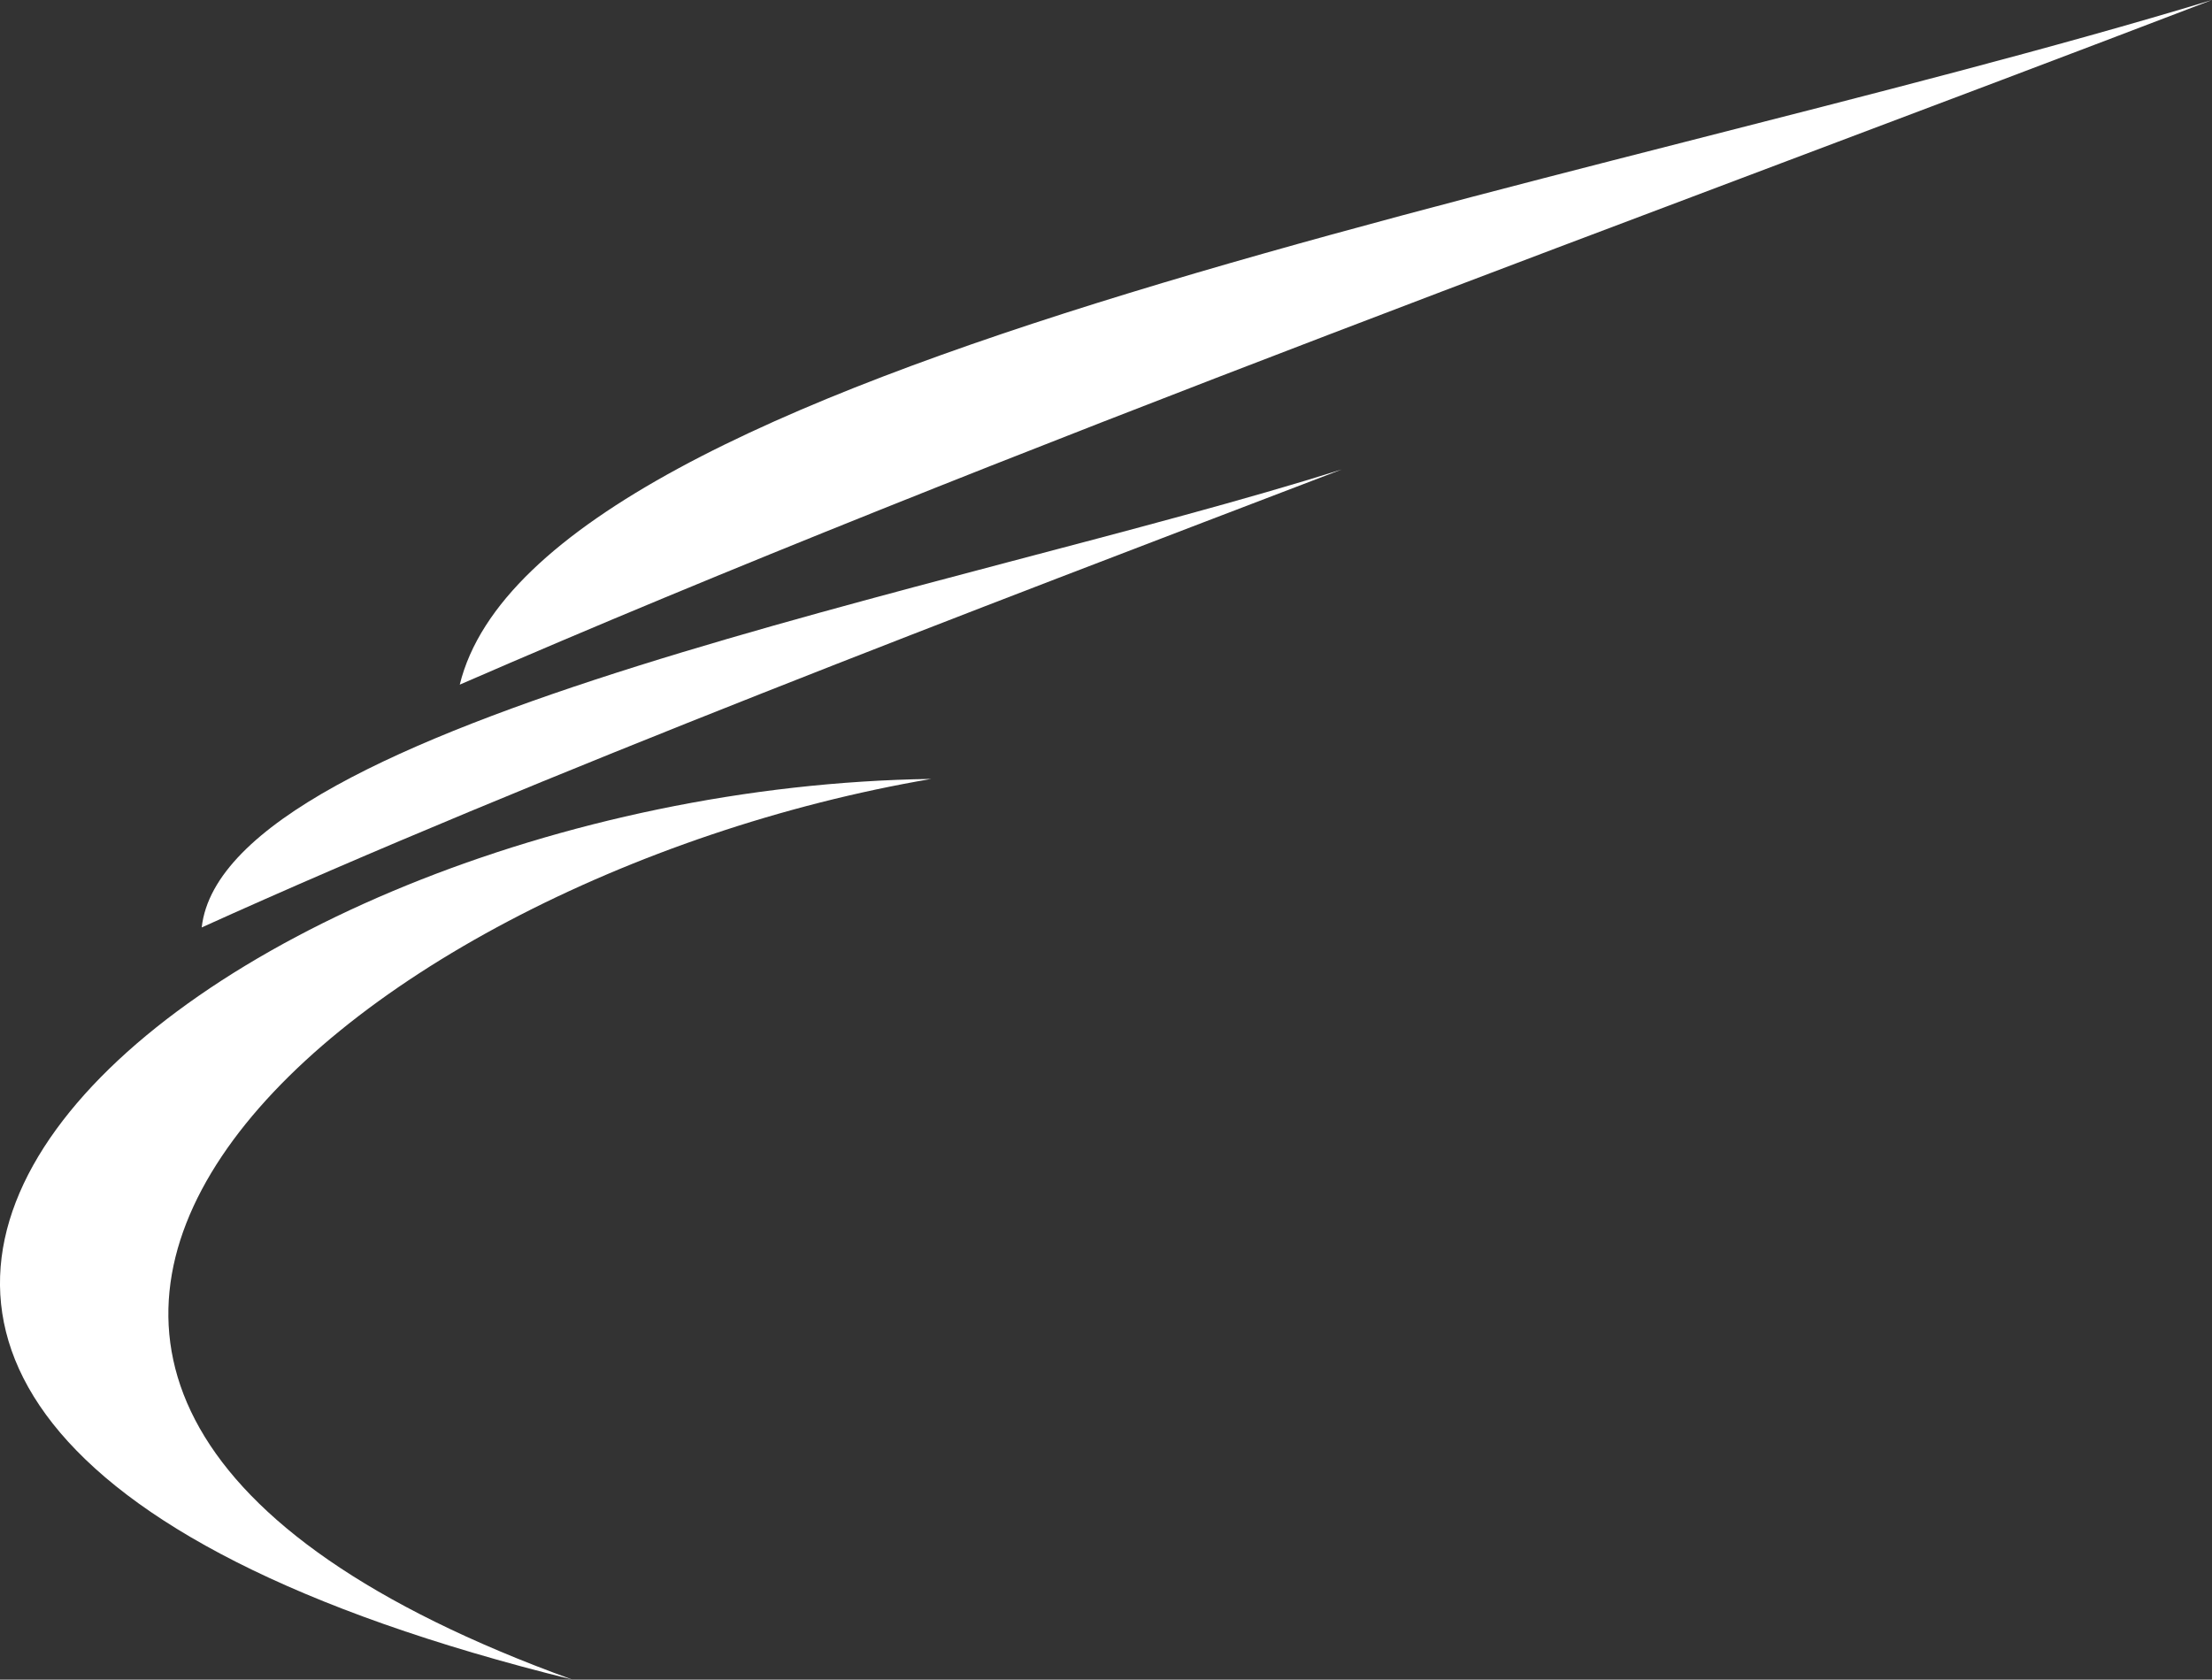 <svg id="Vrstva_1" data-name="Vrstva 1" xmlns="http://www.w3.org/2000/svg" xmlns:xlink="http://www.w3.org/1999/xlink" viewBox="0 0 167.24 127.01">
  <rect x="0" y="0" width="167.24" height="127.01" fill="#333333" stroke="none"/>
  <defs>
    <style>
      .cls-1 {
        fill: none;
      }

      .cls-2 {
        clip-path: url(#clip-path);
      }

      .cls-3 {
        fill: #fff;
        fill-rule: evenodd;
      }
    </style>
    <clipPath id="clip-path" transform="translate(0 0)">
      <rect class="cls-1" width="167.24" height="127.01"/>
    </clipPath>
  </defs>
  <title>logo</title>
  <g class="cls-2">
    <path class="cls-3" d="M70.4,58.9C14.68,59.69-41.27,106.13,43.26,127-18.52,104.62,25.33,66.6,70.4,58.9" transform="translate(0 0)"/>
    <path class="cls-3" d="M15.25,70.13C17,54.5,72.71,44.57,101.44,35.5,74.15,45.94,40.52,58.68,15.25,70.13" transform="translate(0 0)"/>
    <path class="cls-3" d="M34.76,51.77c6-24.41,84.82-37.3,132.48-51.77C125.7,15.91,74.8,34.34,34.76,51.77" transform="translate(0 0)"/>
  </g>
</svg>
